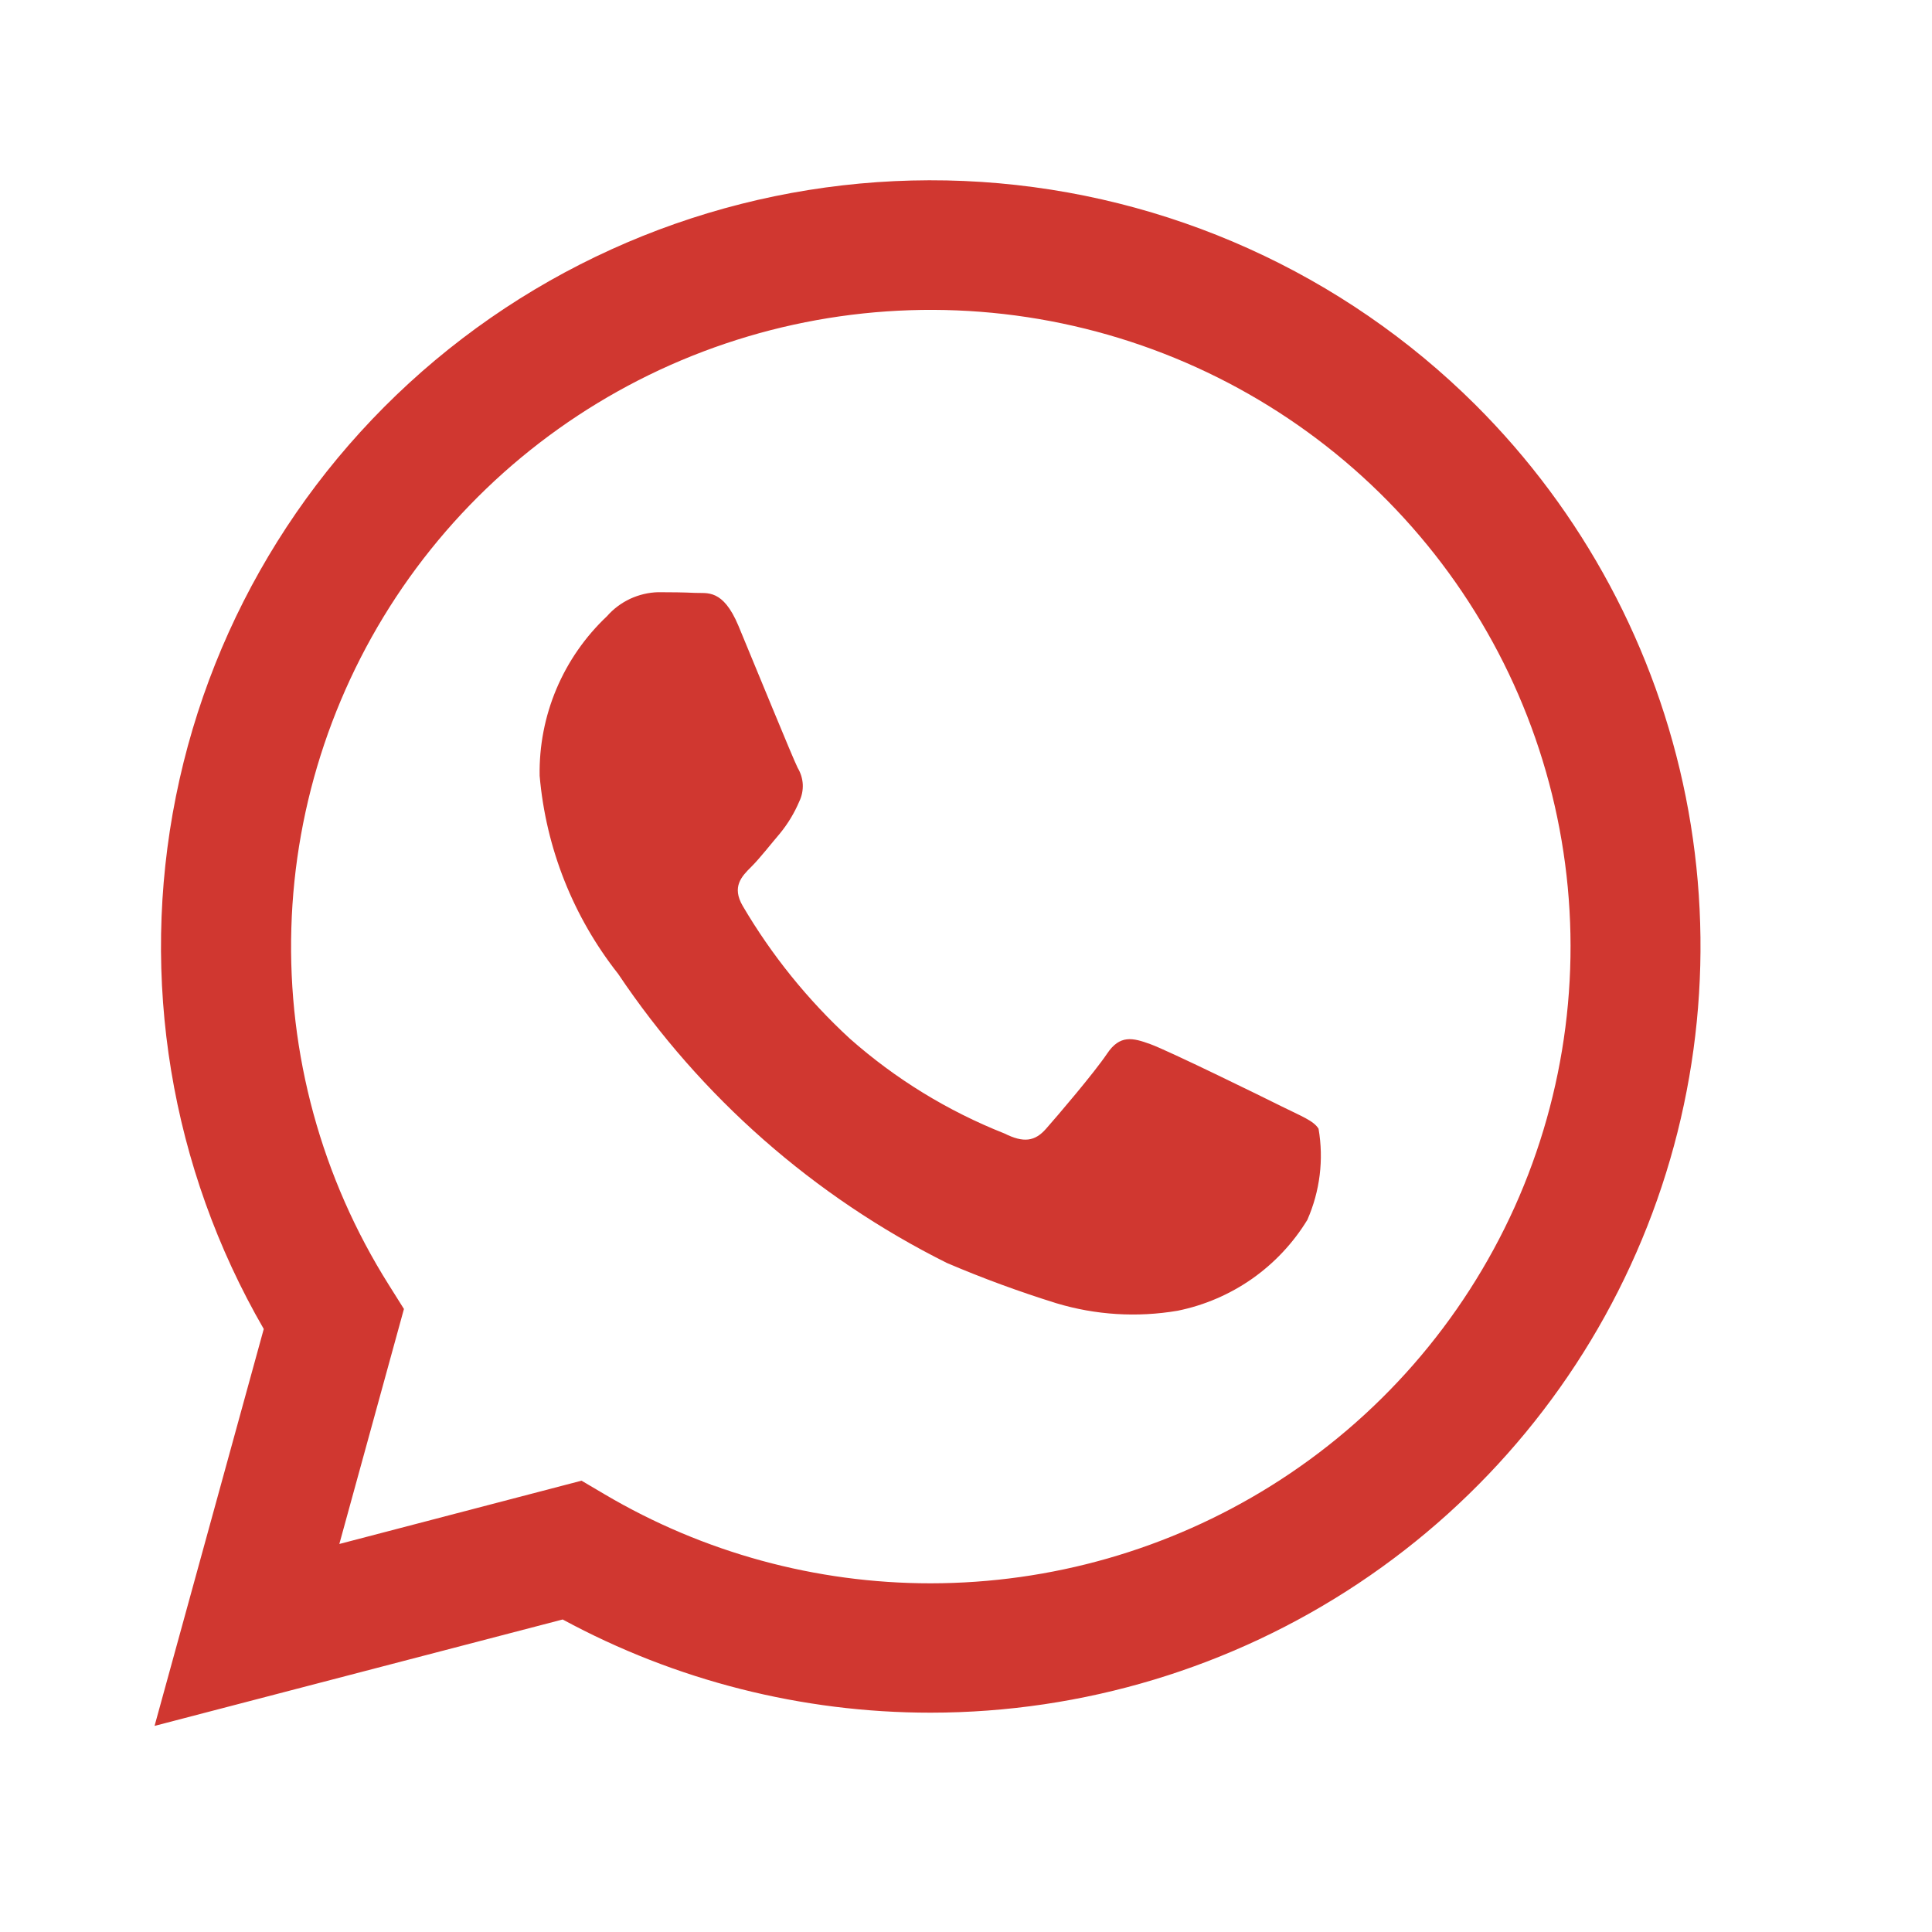 <svg width="25" height="25" viewBox="0 0 25 25" fill="none" xmlns="http://www.w3.org/2000/svg">
<path d="M16.585 14.317C16.337 14.193 15.113 13.593 14.885 13.511C14.657 13.428 14.491 13.387 14.325 13.635C14.159 13.882 13.682 14.441 13.536 14.606C13.391 14.771 13.245 14.791 12.997 14.667C12.264 14.377 11.586 13.961 10.996 13.439C10.452 12.938 9.985 12.36 9.611 11.723C9.466 11.475 9.596 11.341 9.721 11.217C9.832 11.107 9.97 10.928 10.094 10.783C10.196 10.658 10.28 10.519 10.343 10.37C10.376 10.302 10.391 10.226 10.388 10.151C10.384 10.075 10.361 10.001 10.322 9.936C10.259 9.812 9.762 8.593 9.555 8.097C9.353 7.615 9.148 7.68 8.994 7.672C8.849 7.665 8.684 7.663 8.518 7.663C8.392 7.666 8.268 7.696 8.153 7.749C8.039 7.803 7.937 7.879 7.854 7.974C7.573 8.239 7.35 8.56 7.2 8.915C7.05 9.271 6.976 9.654 6.983 10.039C7.064 10.974 7.417 11.864 7.999 12.602C9.066 14.194 10.531 15.483 12.251 16.342C12.714 16.54 13.188 16.714 13.67 16.864C14.178 17.017 14.714 17.05 15.238 16.961C15.584 16.891 15.912 16.75 16.201 16.548C16.49 16.345 16.734 16.085 16.917 15.785C17.08 15.414 17.131 15.005 17.062 14.606C17 14.502 16.834 14.441 16.585 14.317ZM19.09 5.236C17.381 3.536 15.11 2.512 12.699 2.354C10.288 2.197 7.902 2.916 5.984 4.379C4.067 5.842 2.749 7.949 2.276 10.307C1.803 12.665 2.207 15.113 3.413 17.197L2 22.333L7.281 20.956C8.741 21.747 10.377 22.162 12.04 22.162H12.044C14.014 22.161 15.94 21.579 17.578 20.489C19.215 19.4 20.492 17.852 21.246 16.04C22 14.229 22.197 12.236 21.814 10.313C21.43 8.39 20.482 6.623 19.09 5.236ZM16.444 19.228C15.125 20.051 13.601 20.487 12.044 20.488H12.04C10.558 20.488 9.103 20.091 7.827 19.338L7.525 19.16L4.391 19.979L5.227 16.938L5.031 16.626C4.161 15.245 3.722 13.639 3.77 12.01C3.817 10.382 4.349 8.803 5.297 7.475C6.246 6.147 7.569 5.129 9.099 4.549C10.63 3.969 12.298 3.854 13.894 4.218C15.49 4.582 16.942 5.409 18.065 6.594C19.189 7.779 19.935 9.269 20.207 10.876C20.48 12.482 20.268 14.133 19.599 15.62C18.928 17.107 17.831 18.363 16.444 19.228Z" fill="#D03730"/>
</svg>

